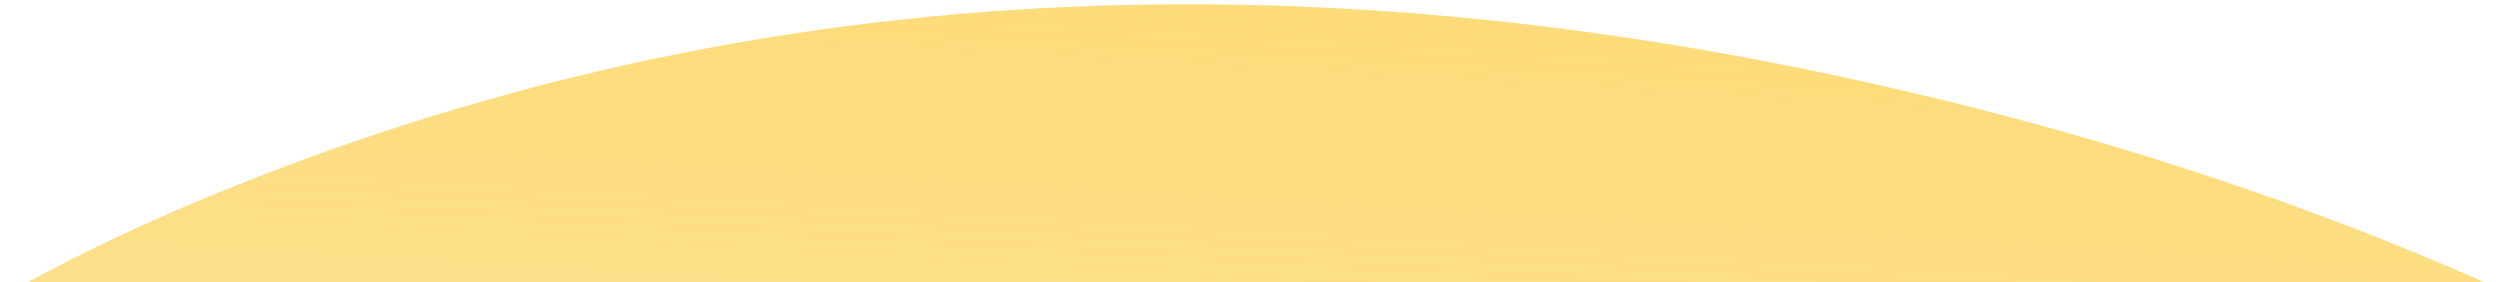 <?xml version="1.0" encoding="utf-8"?>
<!-- Generator: Adobe Illustrator 26.5.0, SVG Export Plug-In . SVG Version: 6.00 Build 0)  -->
<svg version="1.1" id="Warstwa_1" xmlns="http://www.w3.org/2000/svg" xmlns:xlink="http://www.w3.org/1999/xlink" x="0px" y="0px"
	 width="1046.2px" height="118.1px" viewBox="0 0 1046.2 118.1" style="enable-background:new 0 0 1046.2 118.1;"
	 xml:space="preserve">
<style type="text/css">
	.st0{clip-path:url(#SVGID_00000019677624544444017700000011923493195523179444_);}
	.st1{fill:url(#Path_5155_00000096059019640102954240000010982655748505198783_);}
</style>
<g id="Mask_Group_10443" transform="translate(-29 -704)">
	<g>
		<defs>
			<polygon id="SVGID_1_" points="1864.4,1469.9 755.8,2468 -450.3,1166.1 658.2,168 			"/>
		</defs>
		<clipPath id="SVGID_00000167368528664729147920000008733126861574108547_">
			<use xlink:href="#SVGID_1_"  style="overflow:visible;"/>
		</clipPath>
		
			<g id="Mask_Group_10448" transform="translate(1870 1615.092) rotate(138)" style="clip-path:url(#SVGID_00000167368528664729147920000008733126861574108547_);">
			
				<linearGradient id="Path_5155_00000120556266832894971780000003095820069126597539_" gradientUnits="userSpaceOnUse" x1="575.914" y1="1195.693" x2="575.914" y2="1196.693" gradientTransform="matrix(-1108.552 -1116.566 -998.145 1240.071 1832614 -839536.875)">
				<stop  offset="0" style="stop-color:#FCD76C;stop-opacity:0"/>
				<stop  offset="1" style="stop-color:#FCCE48"/>
			</linearGradient>
			<path id="Path_5155" style="fill:url(#Path_5155_00000120556266832894971780000003095820069126597539_);" d="M588.8,161.2
				c134.3,4.1,264.3,25.9,388,77.5c218.9,91.3,358.7,255.5,424.8,480.2c81.1,275.8,68.6,549.9-46,814.1
				c-115.9,267.1-320.9,354.6-596.5,260c-250.3-85.9-438.4-252.6-583.6-469.3C60.5,1152-13.8,964.1-34.1,756.6
				C-65.1,440.8,90,235.9,404.2,182C465.1,171.5,527.2,167.9,588.8,161.2"/>
		</g>
	</g>
</g>
</svg>
